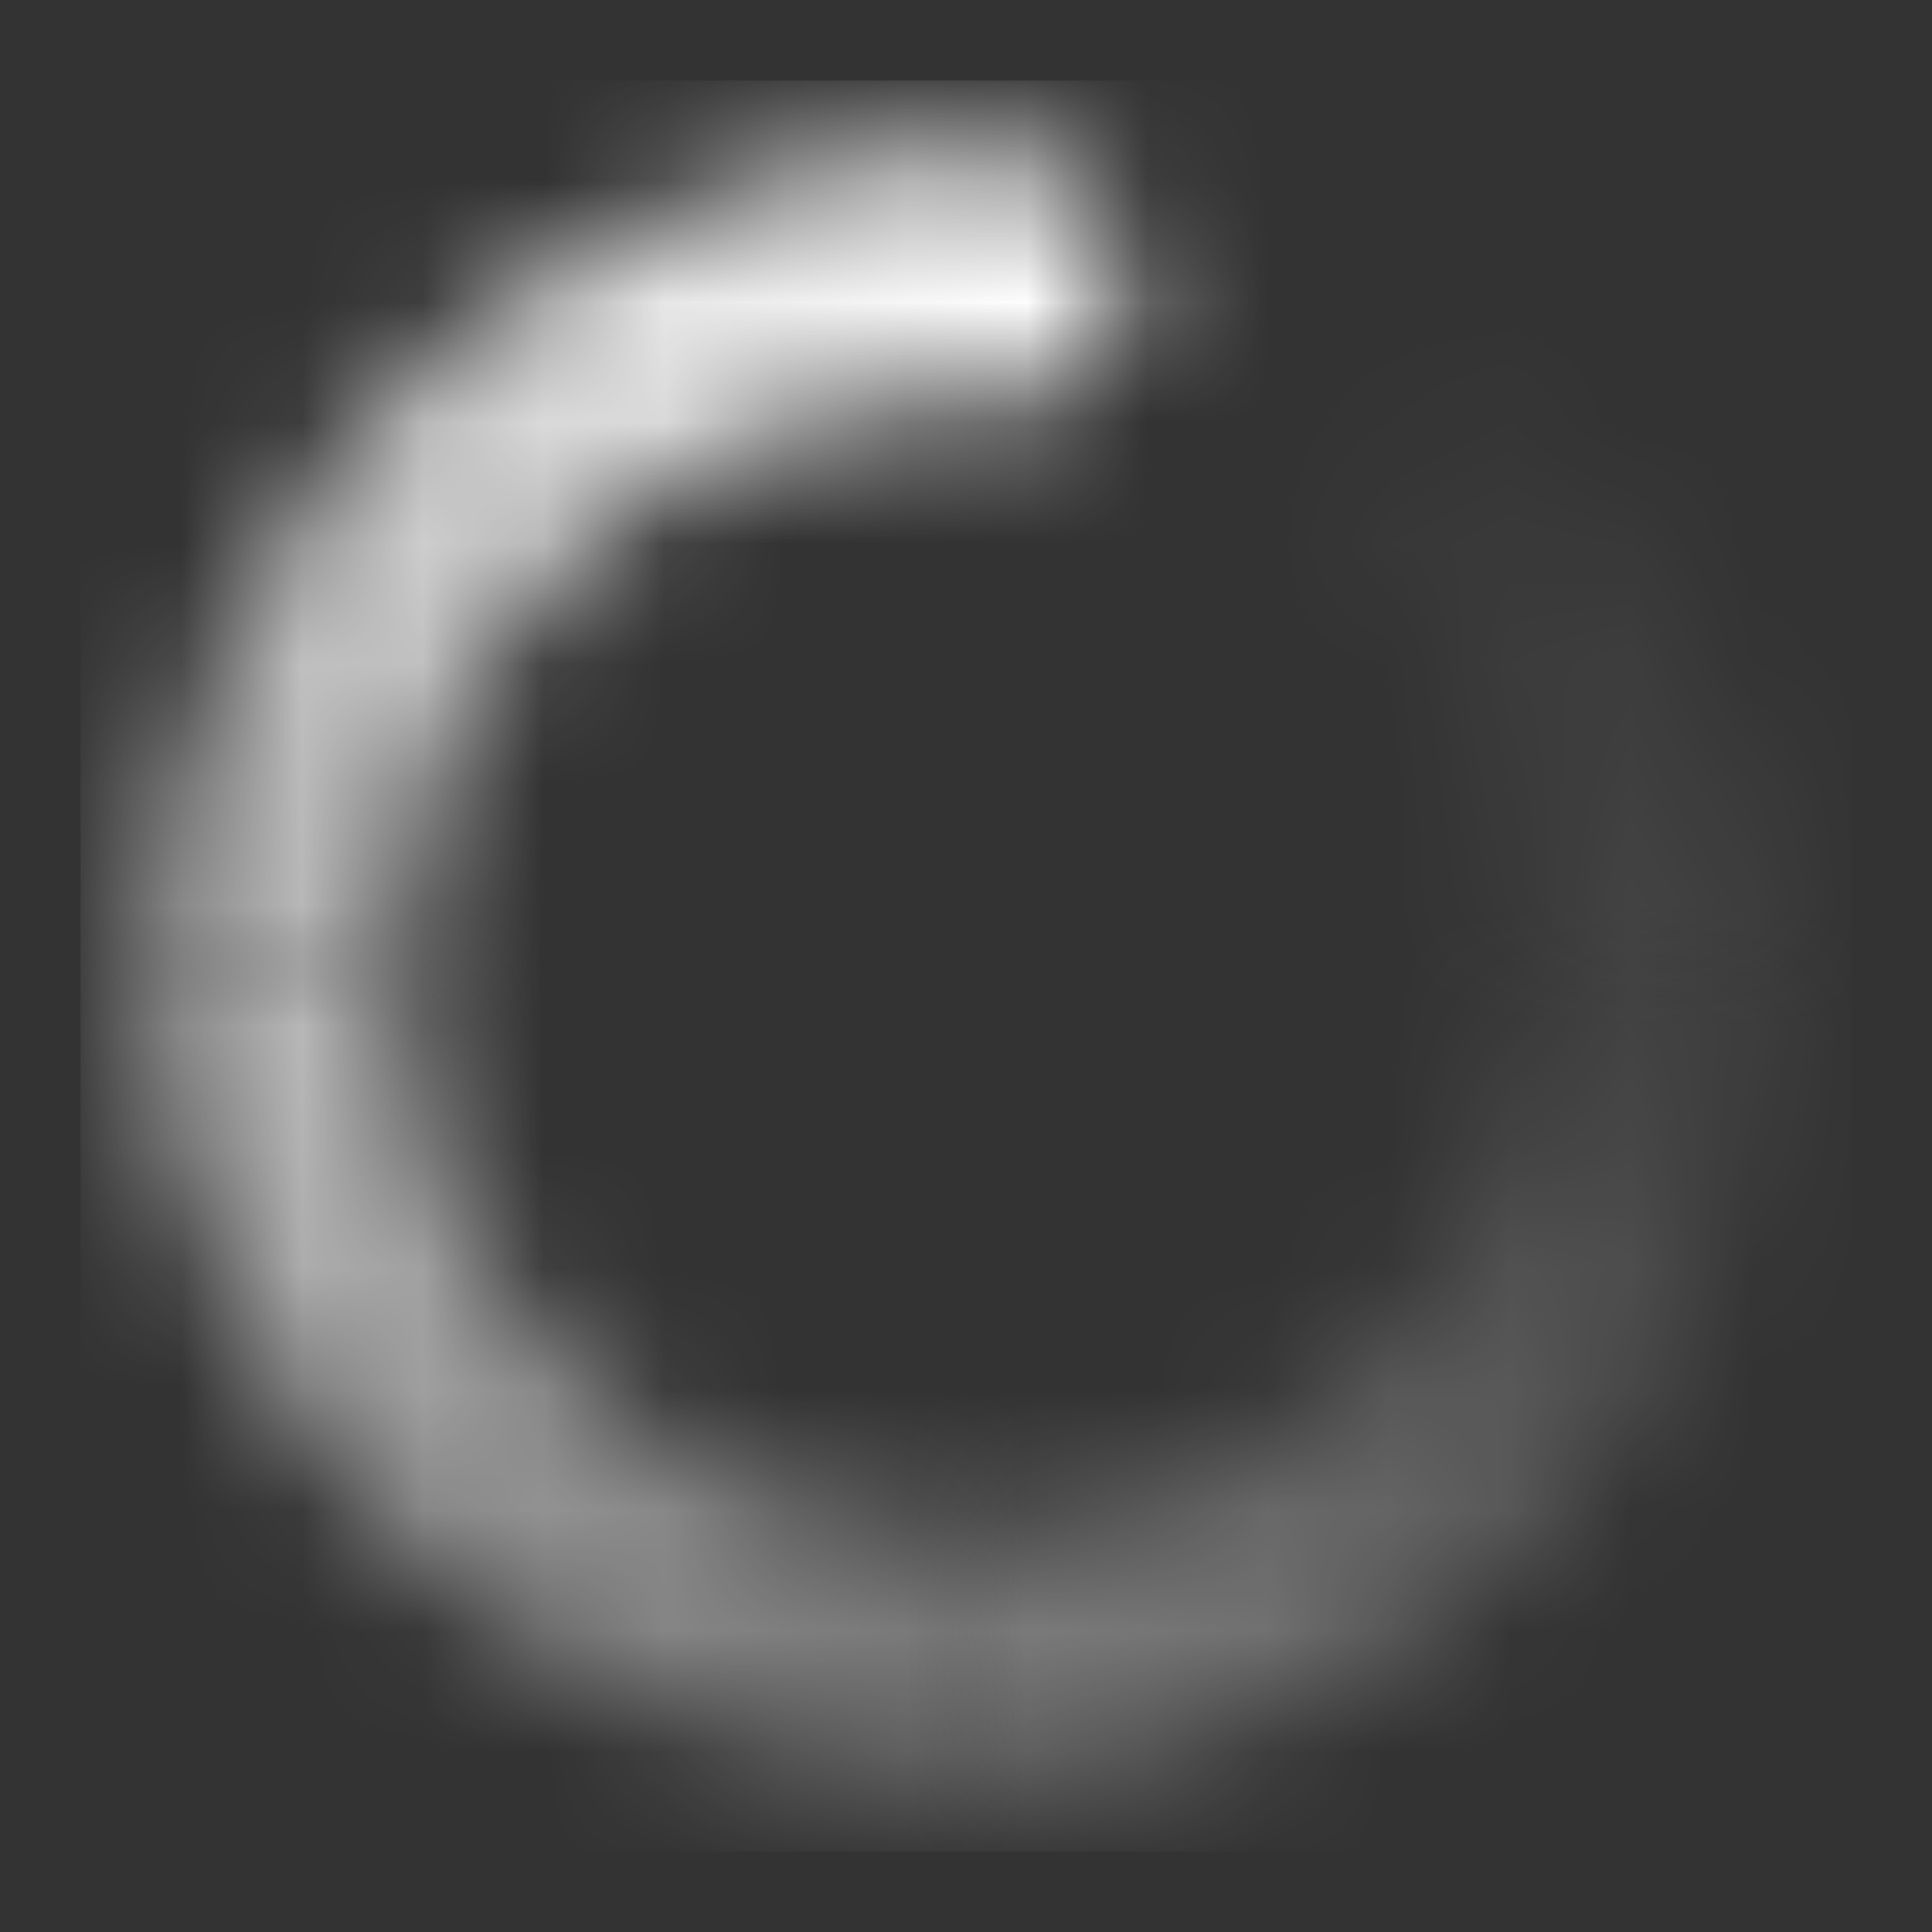 <svg xmlns="http://www.w3.org/2000/svg" width="16" height="16" fill="none"><rect width="100%" height="100%" fill="#333333" stroke="none"/><mask id="b" width="5" height="6" x="10" y="2" maskUnits="userSpaceOnUse" style="mask-type:alpha"><path fill="url(#a)" d="m10.845 4.3 1.22-1.584A6.662 6.662 0 0 1 14.668 8h-2a4.661 4.661 0 0 0-1.822-3.7Z"/></mask><g mask="url(#b)"><path fill="#fff" d="M.667.667h14.667v14.667H.667z"/></g><mask id="d" width="7" height="7" x="8" y="8" maskUnits="userSpaceOnUse" style="mask-type:alpha"><path fill="url(#c)" d="M8 12.666A4.667 4.667 0 0 0 12.667 8h2A6.667 6.667 0 0 1 8 14.667v-2Z"/></mask><g mask="url(#d)"><path fill="#fff" d="M.667.667h14.667v14.667H.667z"/></g><mask id="f" width="7" height="7" x="1" y="8" maskUnits="userSpaceOnUse" style="mask-type:alpha"><path fill="url(#e)" d="M7.756 12.66c.082.004.163.006.244.006v2A6.667 6.667 0 0 1 1.333 8h2a4.667 4.667 0 0 0 4.423 4.661Z"/></mask><g mask="url(#f)"><path fill="#fff" d="M.667.667h14.667v14.667H.667z"/></g><mask id="h" width="9" height="7" x="1" y="1" maskUnits="userSpaceOnUse" style="mask-type:alpha"><path fill="url(#g)" d="M8.244 3.34A4.667 4.667 0 0 0 3.334 8h-2A6.667 6.667 0 0 1 8.35 1.342a1 1 0 1 1-.106 1.998Z"/></mask><g mask="url(#h)"><path fill="#fff" d="M.667.667h14.667v14.667H.667z"/></g><defs><linearGradient id="a" x1="12.667" x2="10.667" y1="8" y2="2.667" gradientUnits="userSpaceOnUse"><stop stop-opacity=".08"/><stop offset="1" stop-opacity="0"/></linearGradient><linearGradient id="c" x1="8" x2="12.667" y1="12.667" y2="8" gradientUnits="userSpaceOnUse"><stop stop-opacity=".35"/><stop offset="1" stop-opacity=".08"/></linearGradient><linearGradient id="e" x1="3.333" x2="8" y1="8" y2="12.667" gradientUnits="userSpaceOnUse"><stop stop-opacity=".65"/><stop offset="1" stop-opacity=".35"/></linearGradient><linearGradient id="g" x1="9.333" x2="3.333" y1="3.333" y2="8" gradientUnits="userSpaceOnUse"><stop/><stop offset="1" stop-opacity=".65"/></linearGradient></defs></svg>